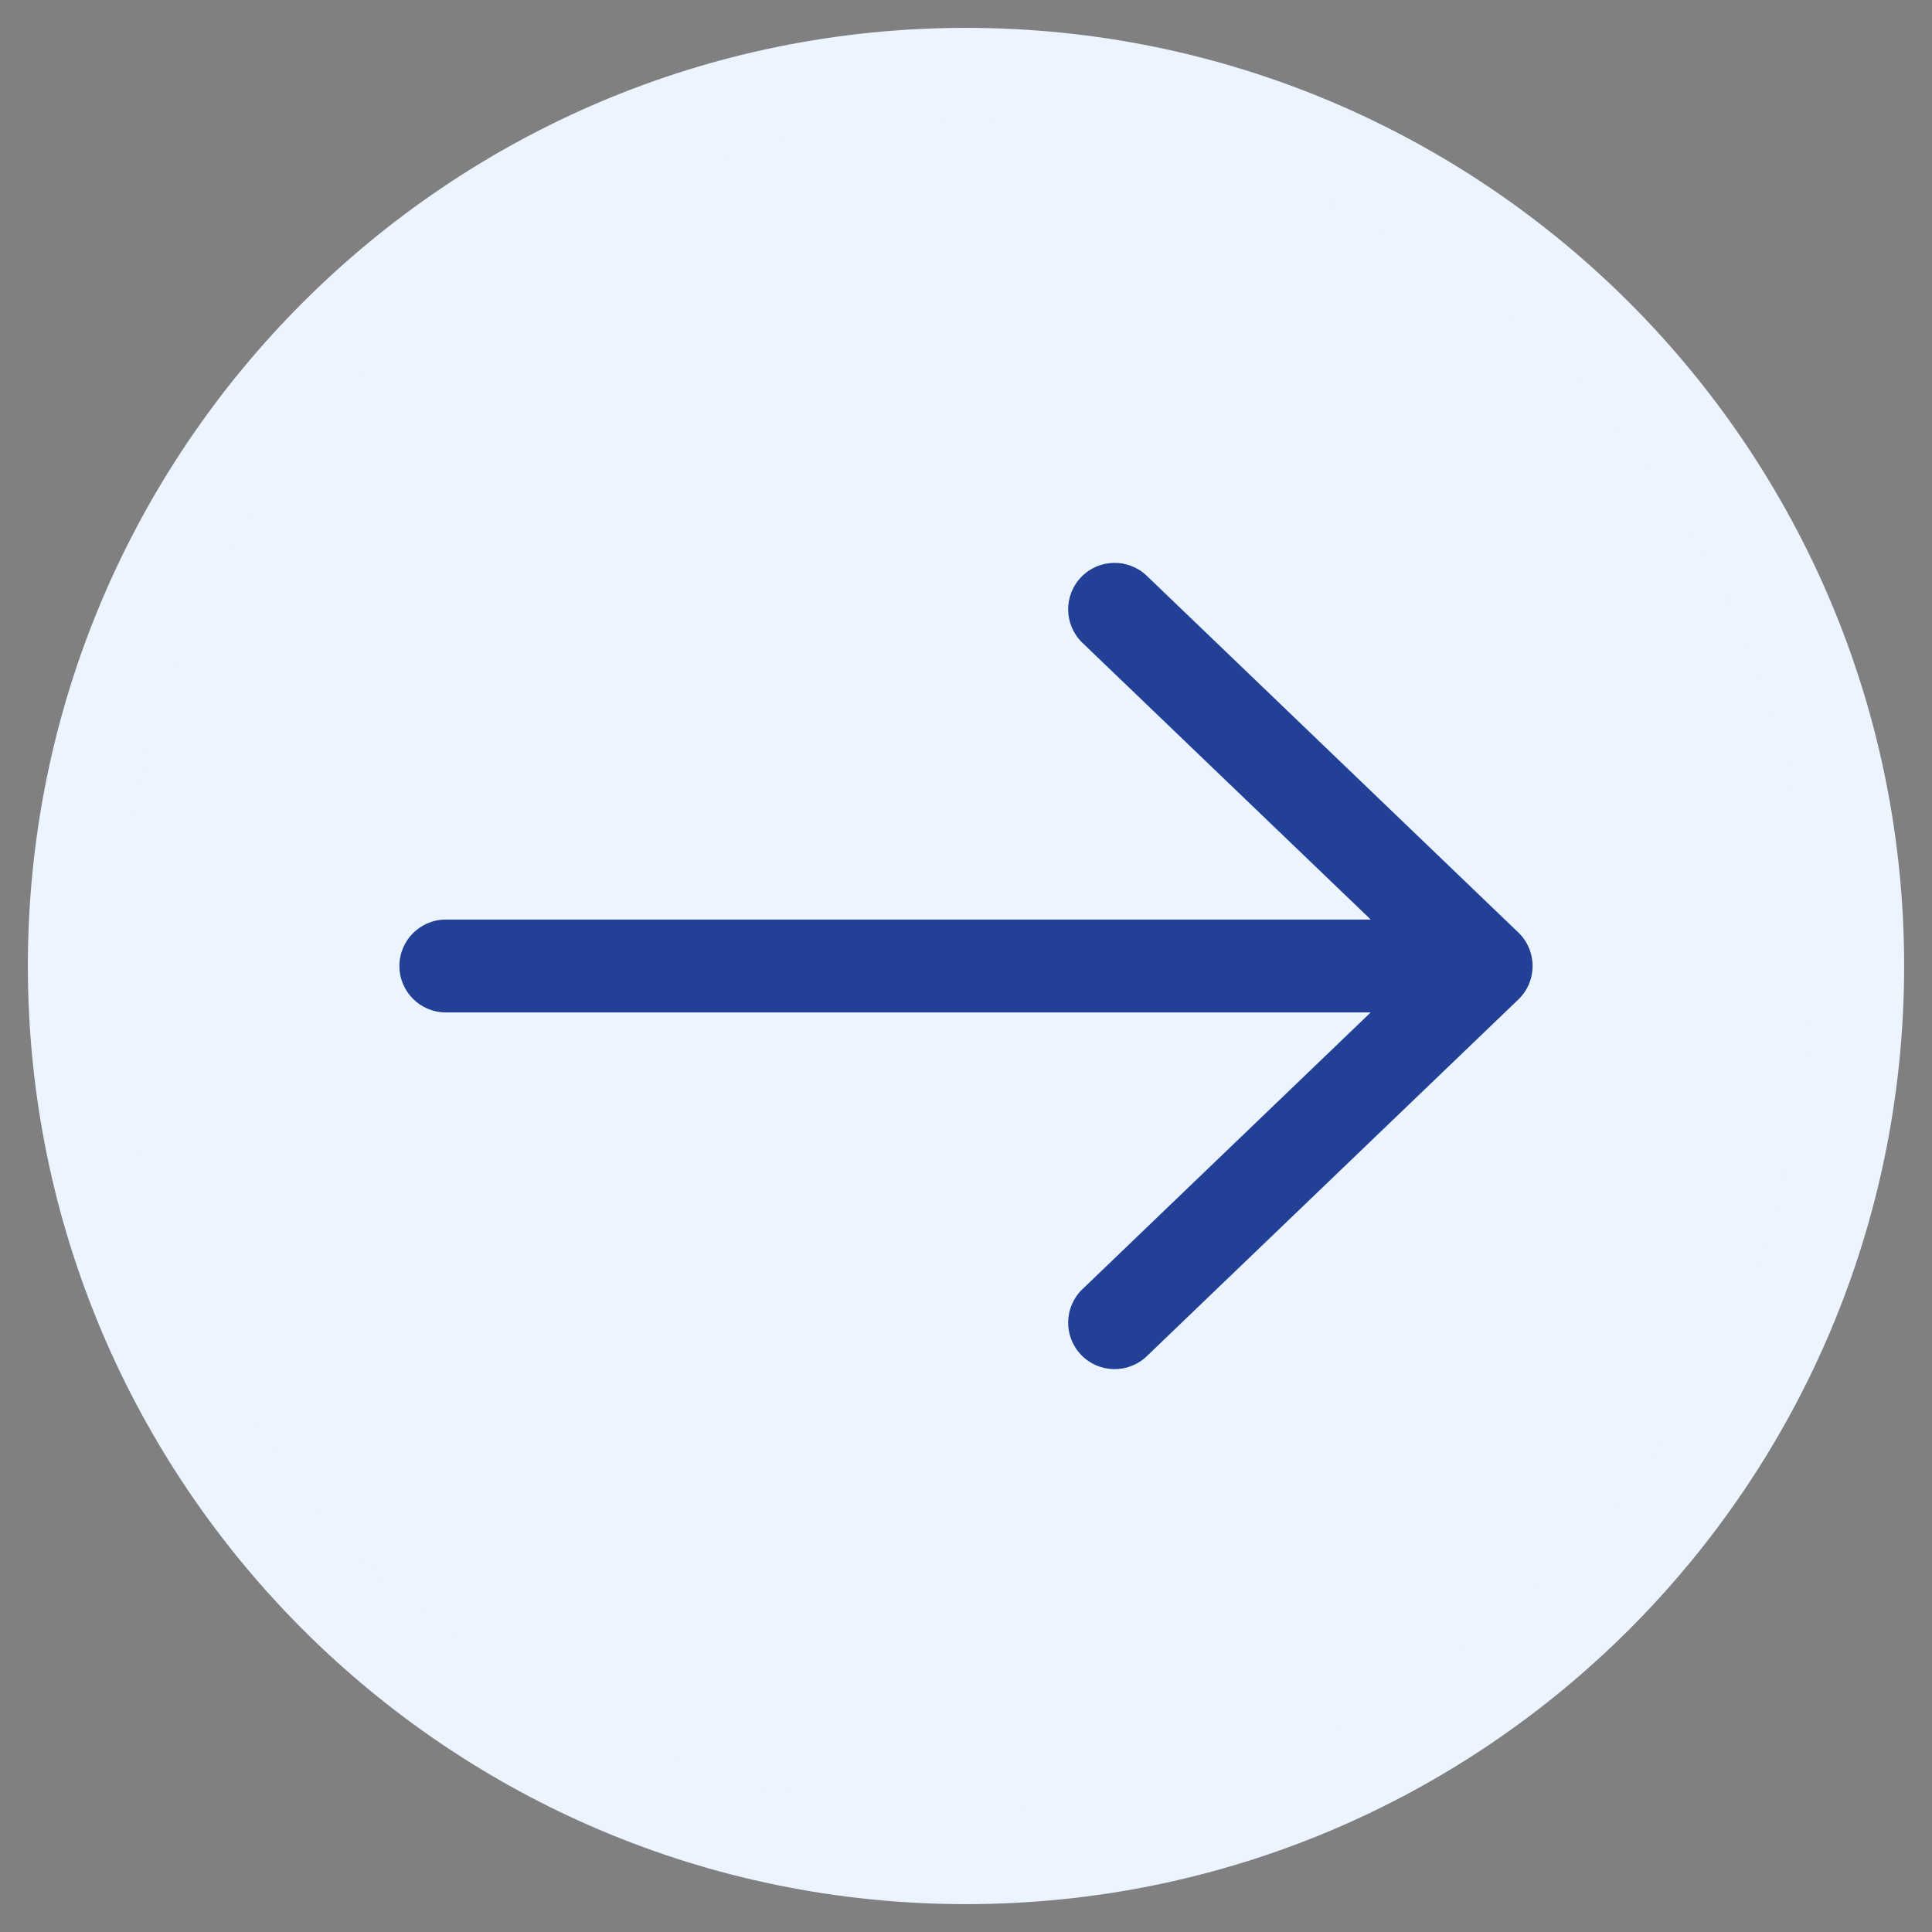 <svg width="26" height="26" viewBox="0 0 26 26" fill="none" xmlns="http://www.w3.org/2000/svg">
<rect x="0" y="0" width="26" height="26" fill="#808080" stroke="none"/>
<path d="M13 25C19.627 25 25 19.627 25 13C25 6.373 19.627 1 13 1C6.373 1 1 6.373 1 13C1 19.627 6.373 25 13 25Z" fill="#EBF4FF" stroke="#EBF4FF" stroke-width="1.25" stroke-linecap="round" stroke-linejoin="round"/>
<path fill-rule="evenodd" clip-rule="evenodd" d="M15.433 7.749C15.184 7.51 14.788 7.518 14.549 7.767C14.31 8.016 14.318 8.412 14.567 8.651L18.447 12.375H6C5.655 12.375 5.375 12.655 5.375 13C5.375 13.345 5.655 13.625 6 13.625H18.446L14.567 17.349C14.318 17.588 14.31 17.984 14.549 18.233C14.788 18.482 15.184 18.49 15.433 18.251L20.433 13.451C20.556 13.333 20.625 13.17 20.625 13C20.625 12.83 20.556 12.667 20.433 12.549L15.433 7.749Z" fill="#224096"/>
</svg>
